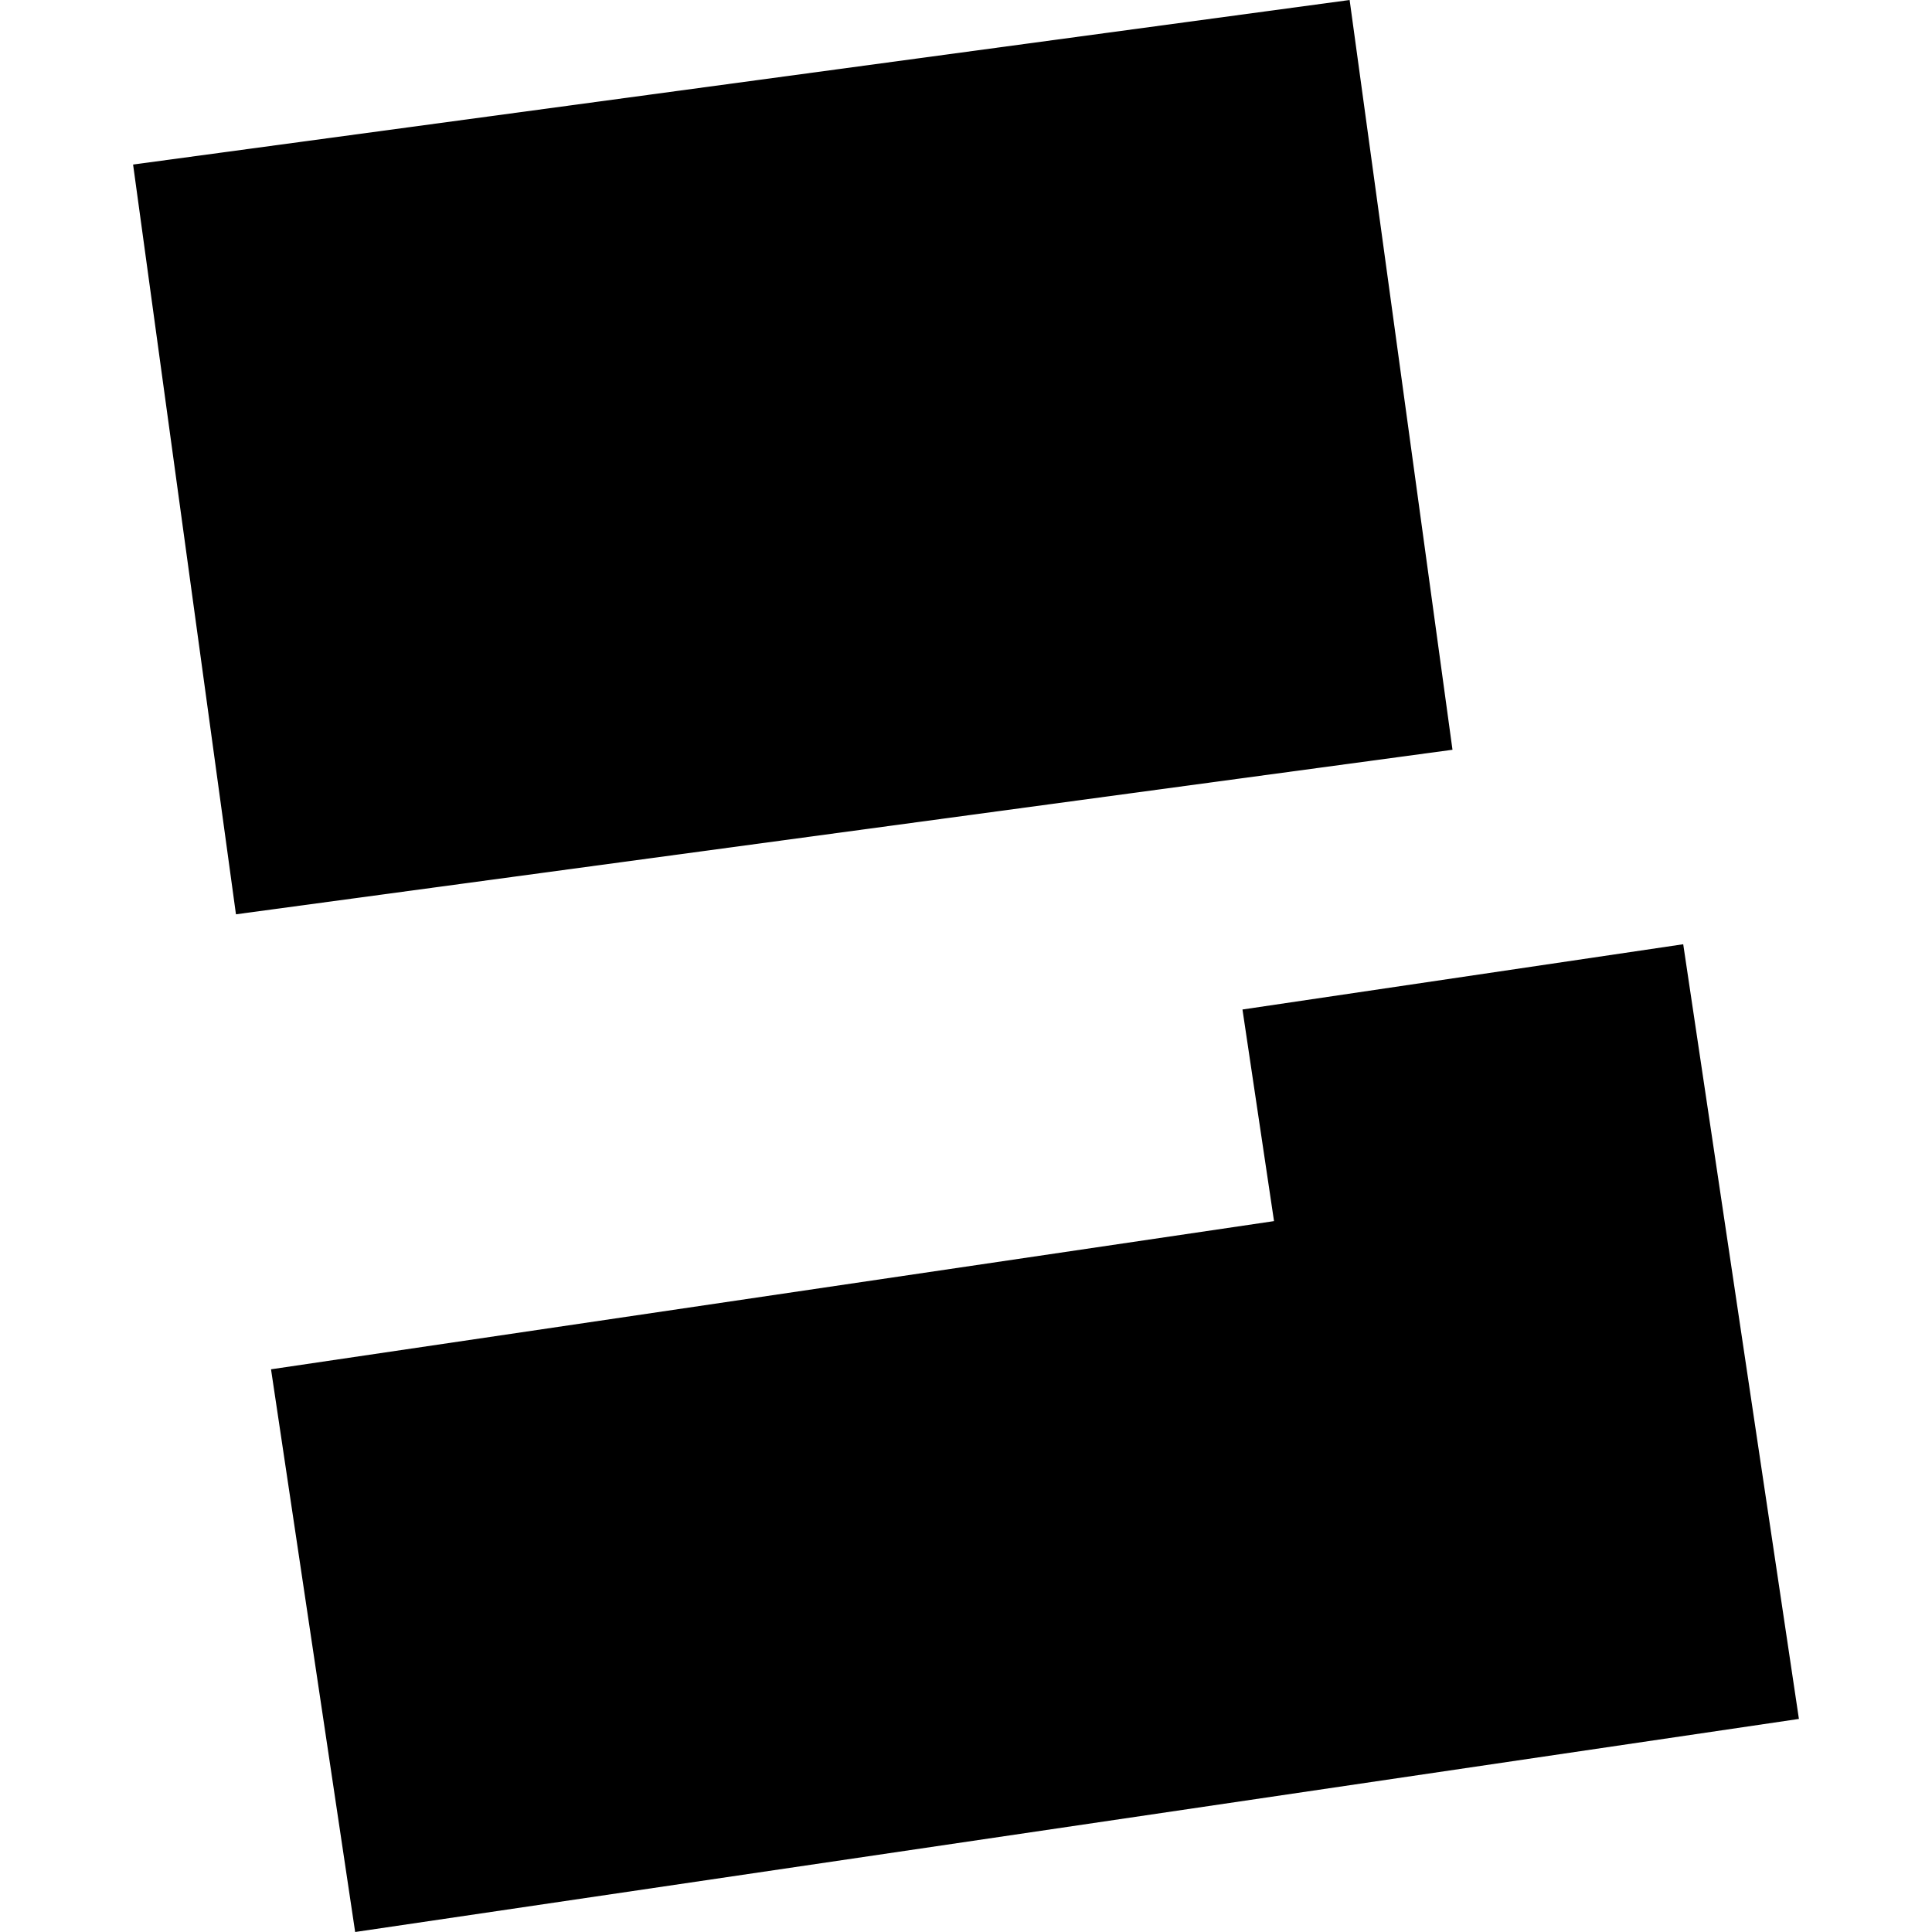 <?xml version="1.0" encoding="utf-8" standalone="no"?>
<!DOCTYPE svg PUBLIC "-//W3C//DTD SVG 1.1//EN"
  "http://www.w3.org/Graphics/SVG/1.1/DTD/svg11.dtd">
<!-- Created with matplotlib (https://matplotlib.org/) -->
<svg height="288pt" version="1.1" viewBox="0 0 288 288" width="288pt" xmlns="http://www.w3.org/2000/svg" xmlns:xlink="http://www.w3.org/1999/xlink">
 <defs>
  <style type="text/css">
*{stroke-linecap:butt;stroke-linejoin:round;}
  </style>
 </defs>
 <g id="figure_1">
  <g id="patch_1">
   <path d="M 0 288 
L 288 288 
L 288 0 
L 0 0 
z
" style="fill:none;opacity:0;"/>
  </g>
  <g id="axes_1">
   <g id="PatchCollection_1">
    <path clip-path="url(#p0027892edb)" d="M 19.839 24.528 
L 35.174 136.294 
L 216.52 111.766 
L 201.186 0 
L 19.839 24.528 
"/>
    <path clip-path="url(#p0027892edb)" d="M 40.4 204.119 
L 52.943 288 
L 268.161 256.237 
L 250.914 140.757 
L 185.213 150.485 
L 189.916 182.029 
L 40.4 204.119 
"/>
   </g>
  </g>
 </g>
 <defs>
  <clipPath id="p0027892edb">
   <rect height="288" width="248.321" x="19.839" y="0"/>
  </clipPath>
 </defs>
</svg>
